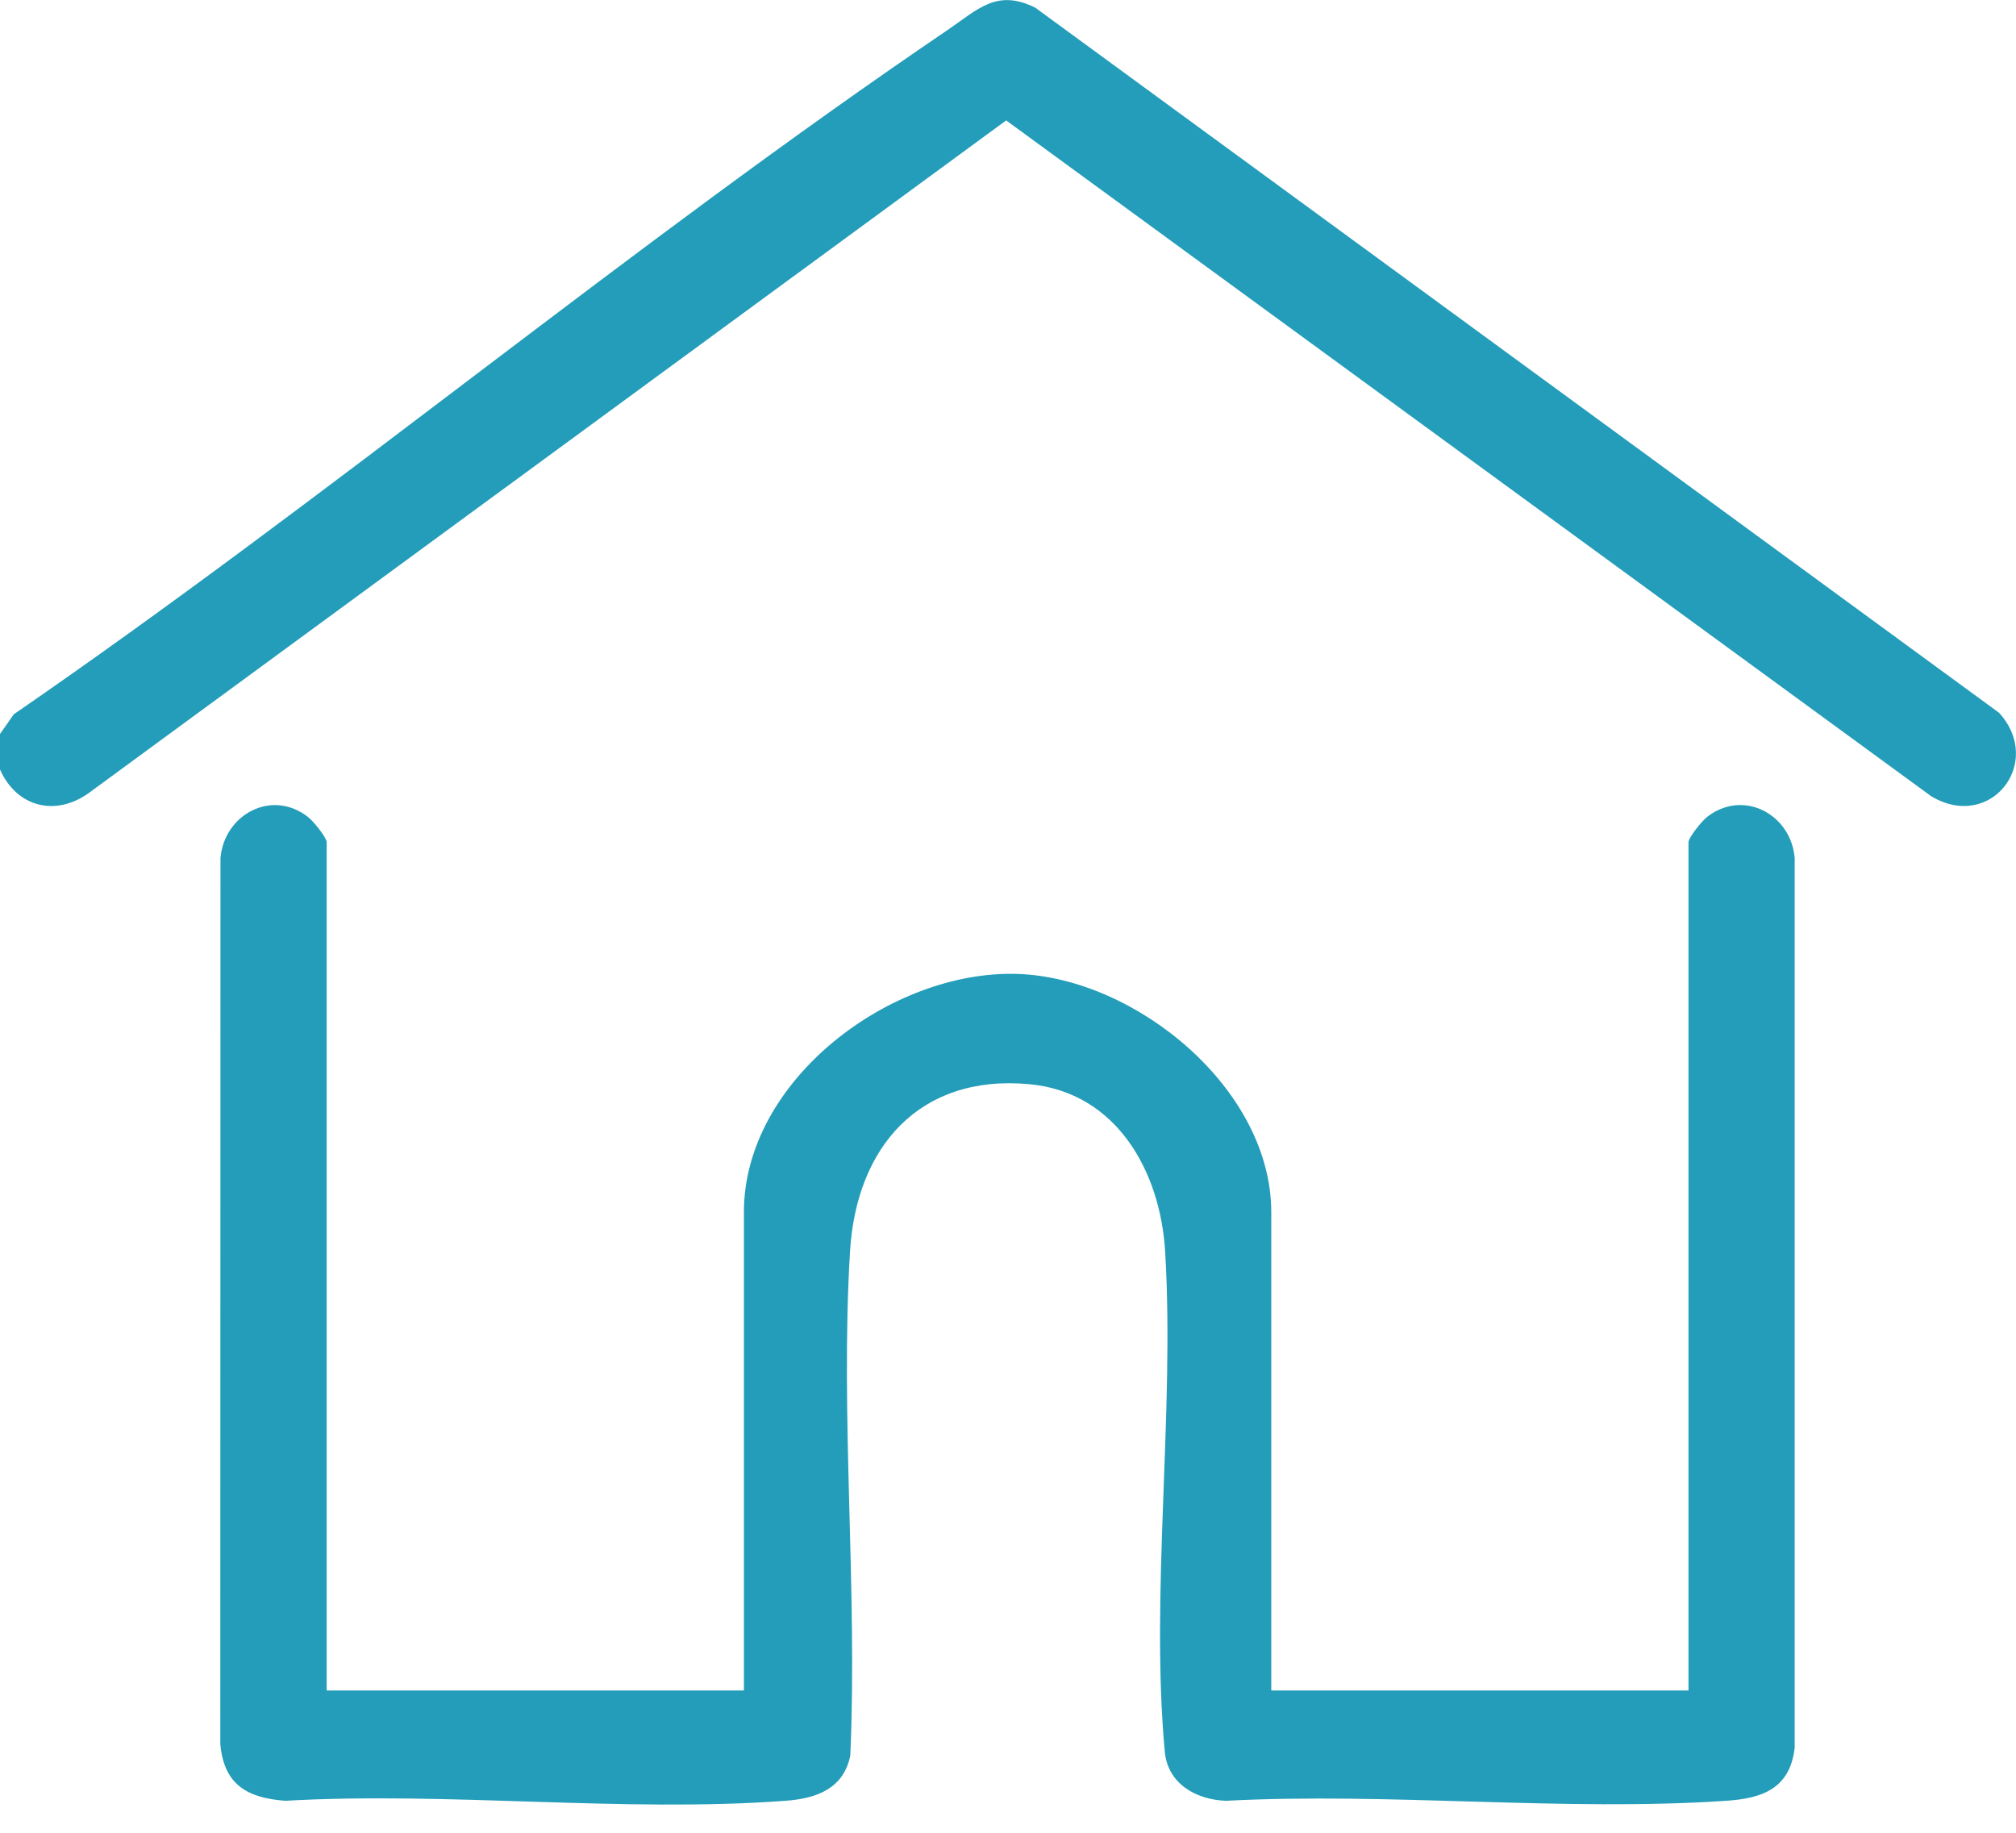<svg width="22" height="20" viewBox="0 0 22 20" fill="none" xmlns="http://www.w3.org/2000/svg">
<g clip-path="url(#clip0_148_1696)">
<path d="M0 8.397V8.01L0.15 7.795C3.602 5.419 6.876 2.678 10.337 0.33C10.669 0.105 10.875 -0.127 11.298 0.084L21.815 7.778C22.31 8.32 21.723 9.077 21.075 8.689L10.98 1.314L0.967 8.655C0.603 8.915 0.181 8.806 0 8.397Z" fill="#239DB9"/>
<path d="M3.565 18.447H8.118V13.228C8.118 11.784 9.728 10.582 11.105 10.628C12.395 10.671 13.873 11.881 13.873 13.228V18.447H18.426V9.191C18.426 9.14 18.569 8.963 18.625 8.918C19.021 8.604 19.545 8.884 19.585 9.363V19.07C19.535 19.515 19.237 19.625 18.835 19.651C17.065 19.771 15.162 19.557 13.377 19.651C13.047 19.638 12.743 19.462 12.711 19.115C12.552 17.39 12.82 15.414 12.715 13.657C12.663 12.787 12.188 11.92 11.233 11.831C10.033 11.72 9.344 12.517 9.276 13.657C9.168 15.45 9.359 17.352 9.279 19.157C9.206 19.52 8.908 19.627 8.57 19.651C6.81 19.782 4.89 19.549 3.113 19.651C2.693 19.619 2.443 19.473 2.404 19.029L2.406 9.364C2.447 8.885 2.97 8.604 3.366 8.919C3.422 8.964 3.565 9.141 3.565 9.191V18.447L3.565 18.447Z" fill="#239DB9"/>
</g>
<defs>
<clipPath id="clip0_148_1696">
<rect width="22" height="19.692" fill="white"/>
</clipPath>
</defs>
</svg>
